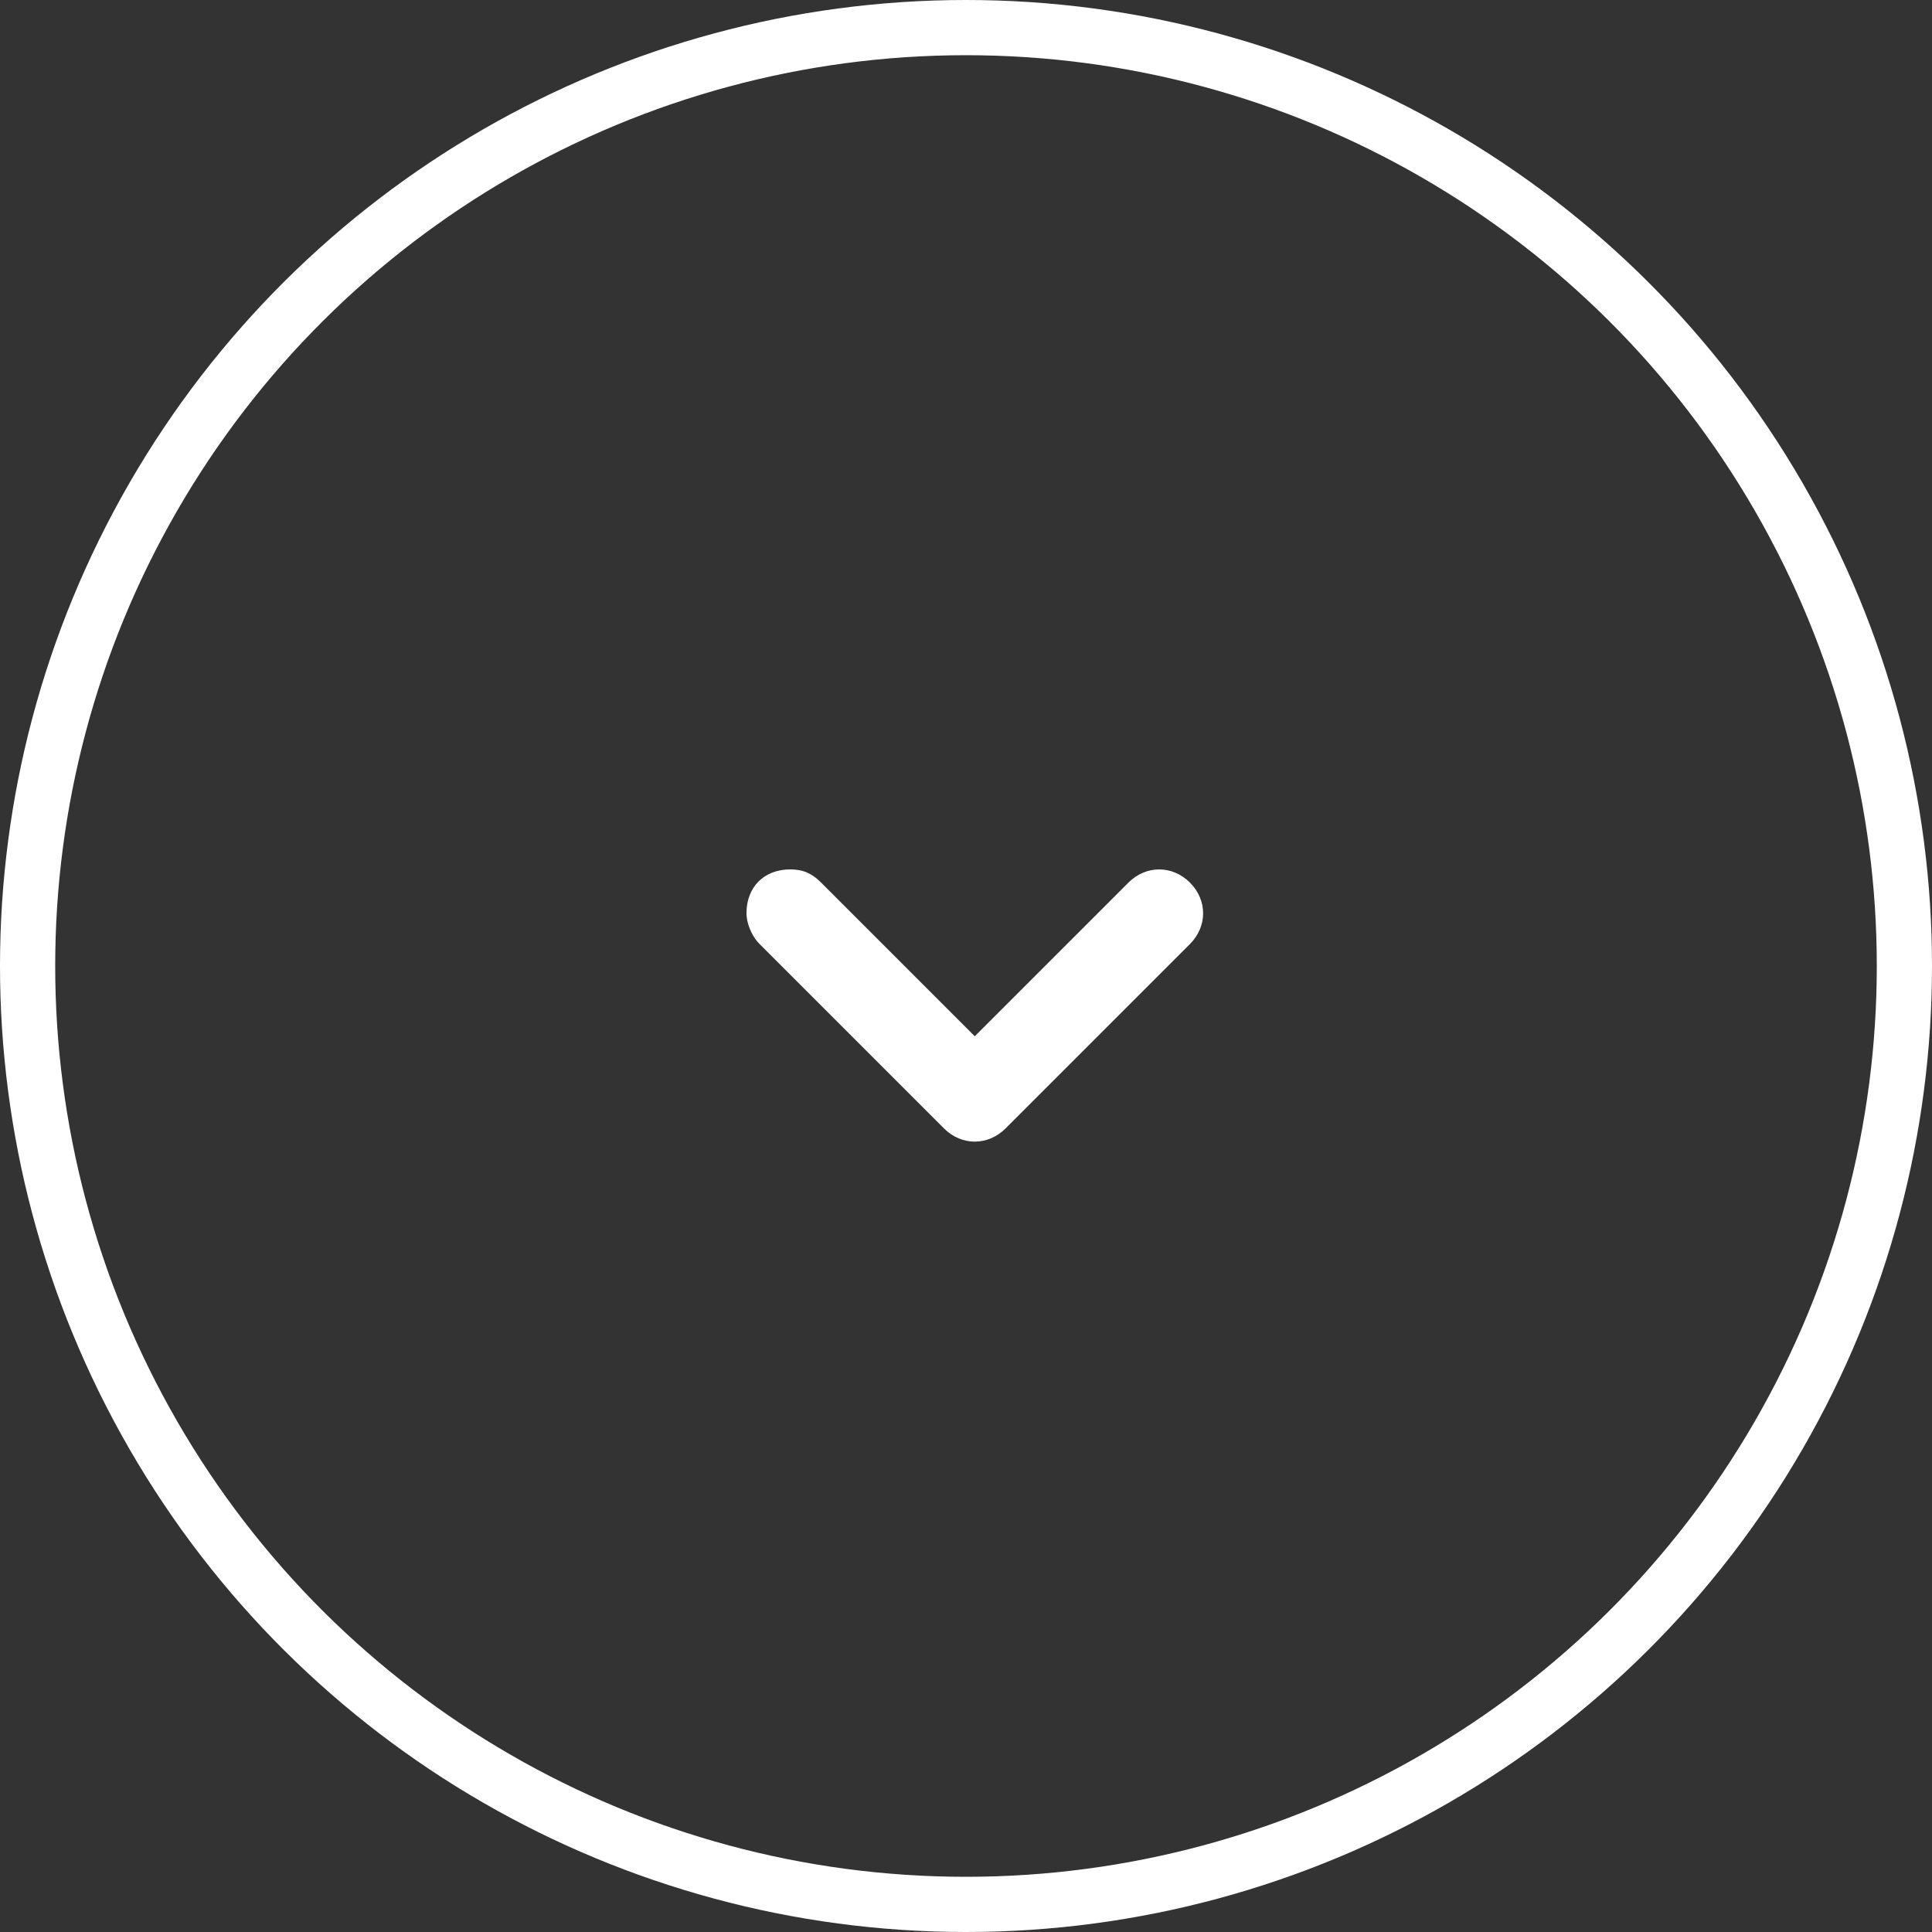 <?xml version="1.0" encoding="UTF-8"?> <svg xmlns="http://www.w3.org/2000/svg" width="35" height="35" viewBox="0 0 35 35" fill="none"><rect x="0" y="0" width="35" height="35" fill="#333333" stroke="none"/> <circle cx="17.5" cy="17.5" r="17" transform="rotate(-90 17.5 17.5)" stroke="white"></circle> <path d="M13.523 16.546C13.523 16.068 13.841 15.75 14.318 15.75C14.557 15.75 14.716 15.829 14.875 15.989L17.659 18.773L20.443 15.989C20.761 15.671 21.239 15.671 21.557 15.989C21.875 16.307 21.875 16.784 21.557 17.102L18.216 20.443C17.898 20.761 17.42 20.761 17.102 20.443L13.761 17.102C13.602 16.943 13.523 16.704 13.523 16.546Z" fill="white"></path> </svg> 